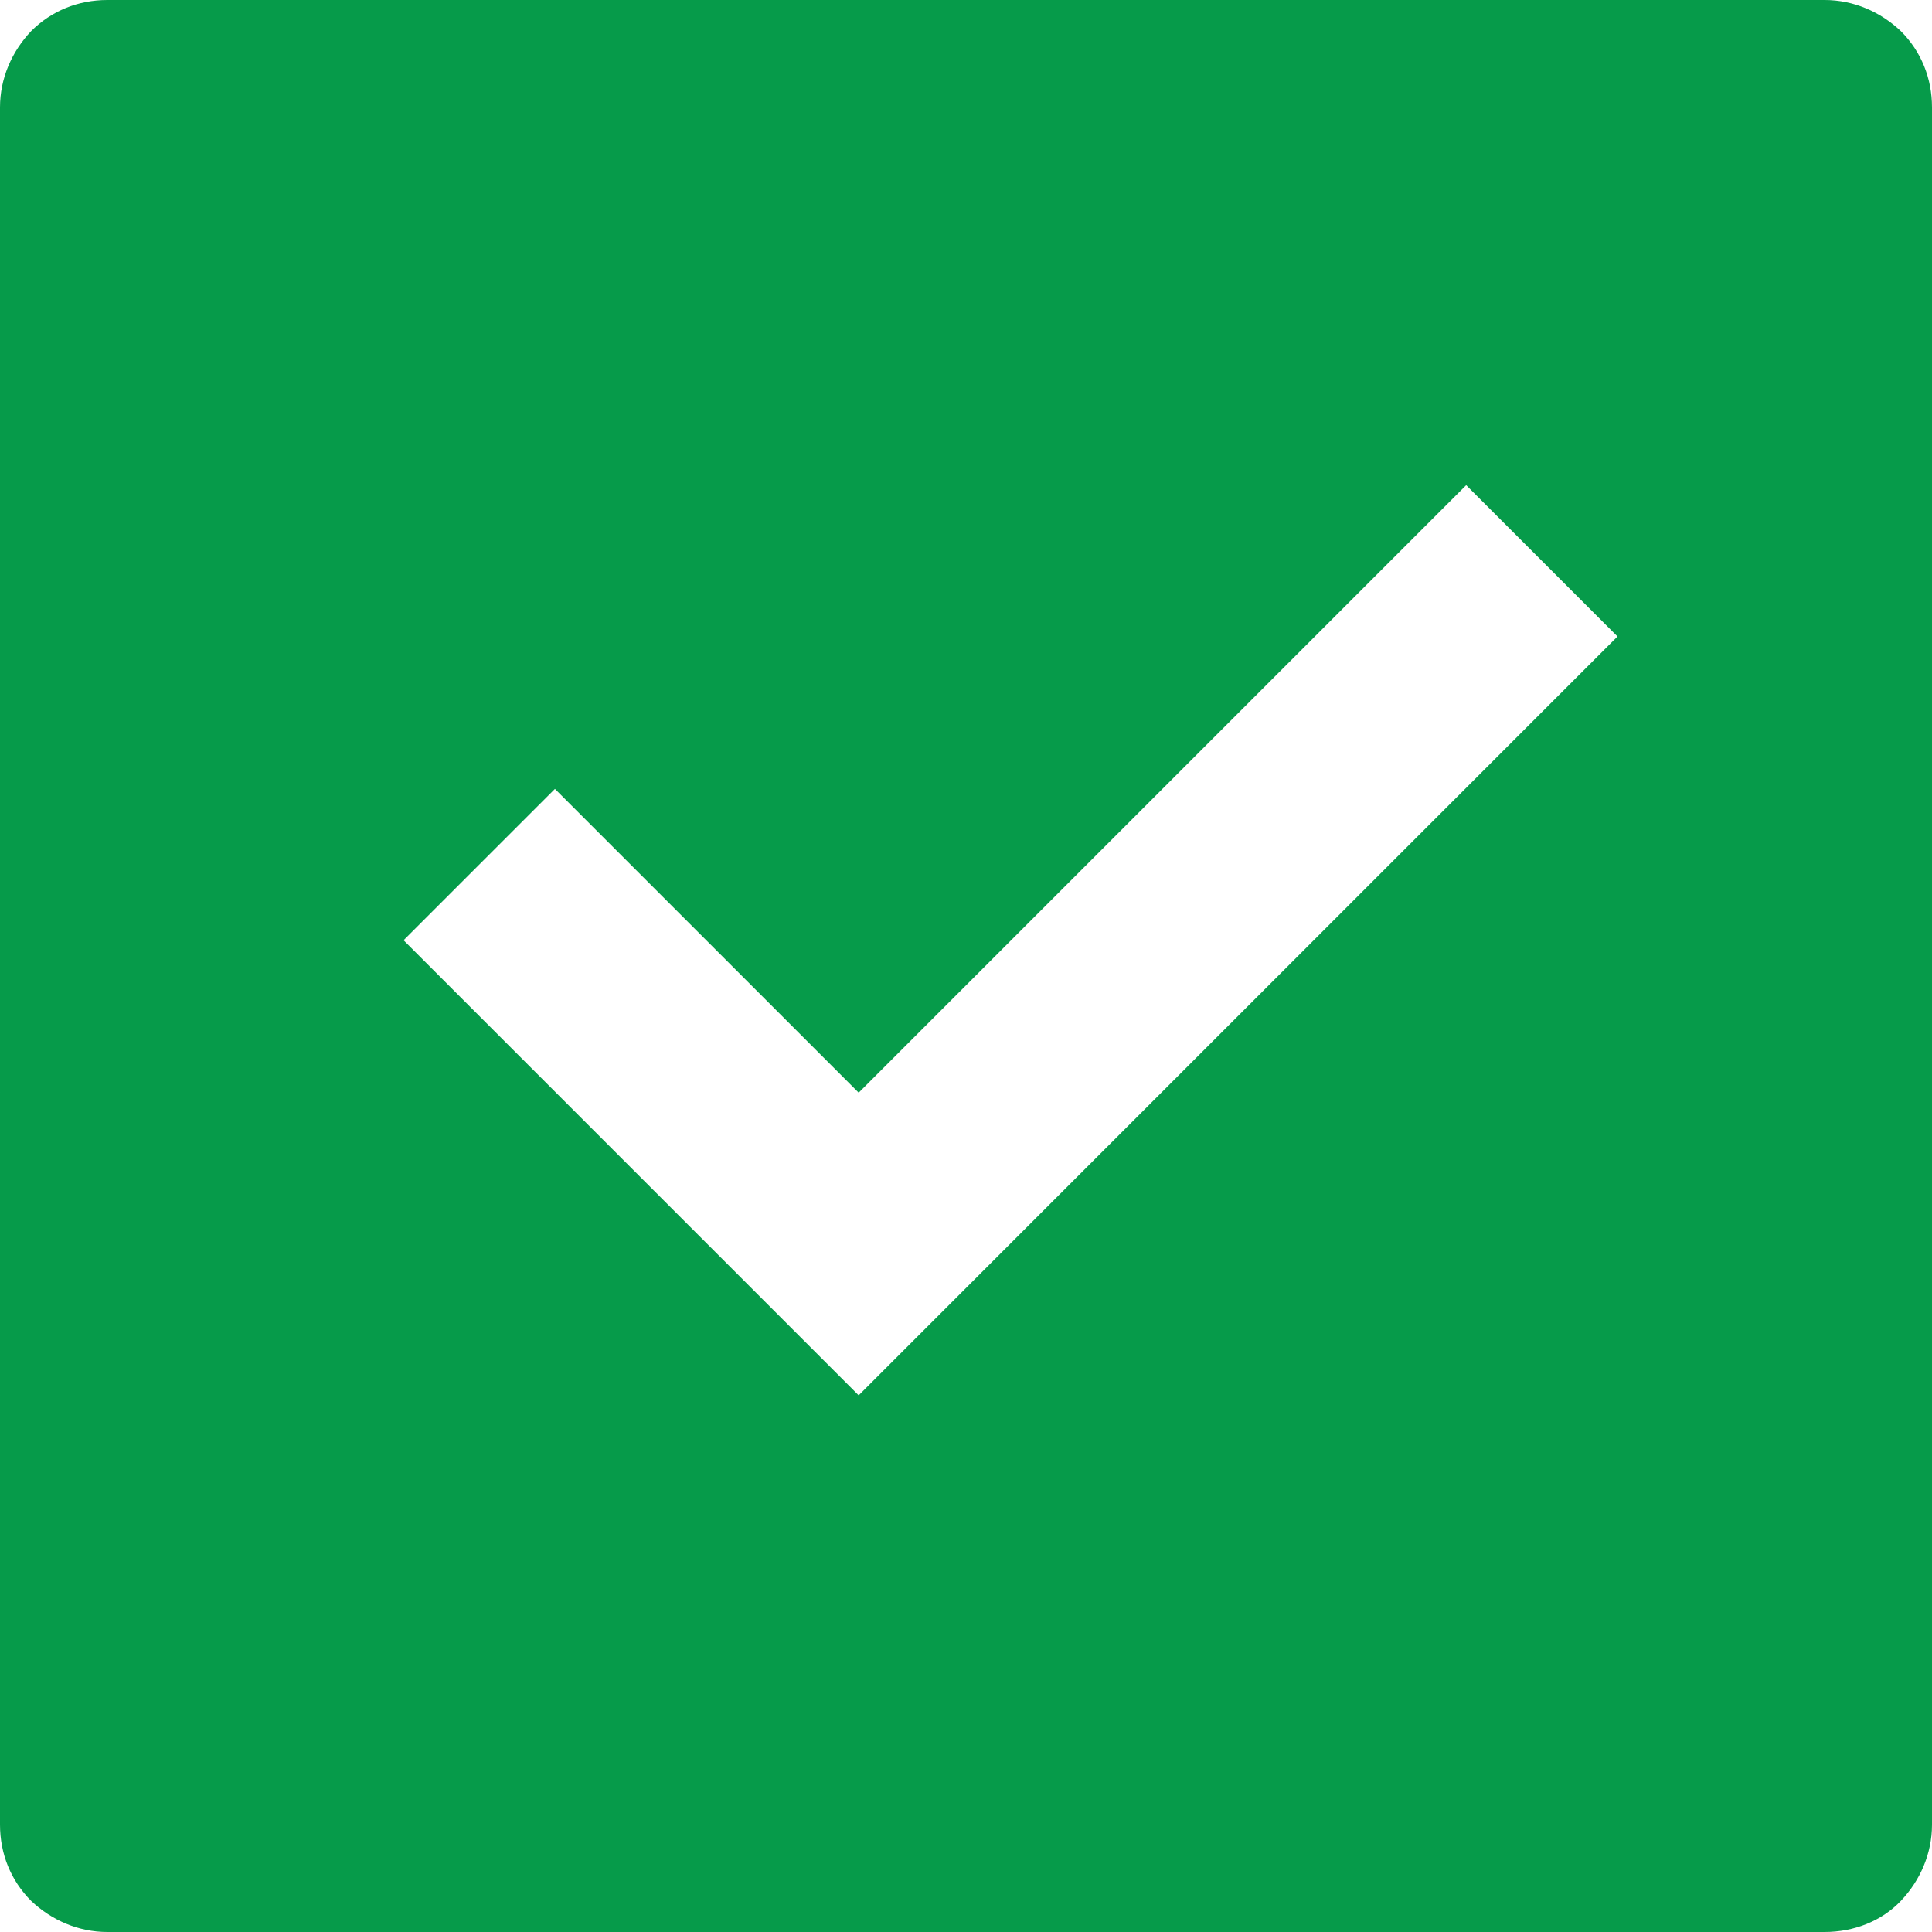 <?xml version="1.0" encoding="UTF-8"?>
<svg id="Layer_1" data-name="Layer 1" xmlns="http://www.w3.org/2000/svg" viewBox="0 0 18 18">
  <defs>
    <style>
      .cls-1 {
        fill: #069b4a;
      }
    </style>
  </defs>
  <path class="cls-1" d="m1,0h16c.27,0,.52.11.71.29.19.19.29.44.29.71v16c0,.27-.11.52-.29.71s-.44.29-.71.29H1c-.27,0-.52-.11-.71-.29-.19-.19-.29-.44-.29-.71V1C0,.73.11.48.29.29c.19-.19.44-.29.71-.29Zm7,13l7.07-7.07-1.41-1.41-5.66,5.66-2.83-2.83-1.41,1.41,4.24,4.24Z"/>
</svg>